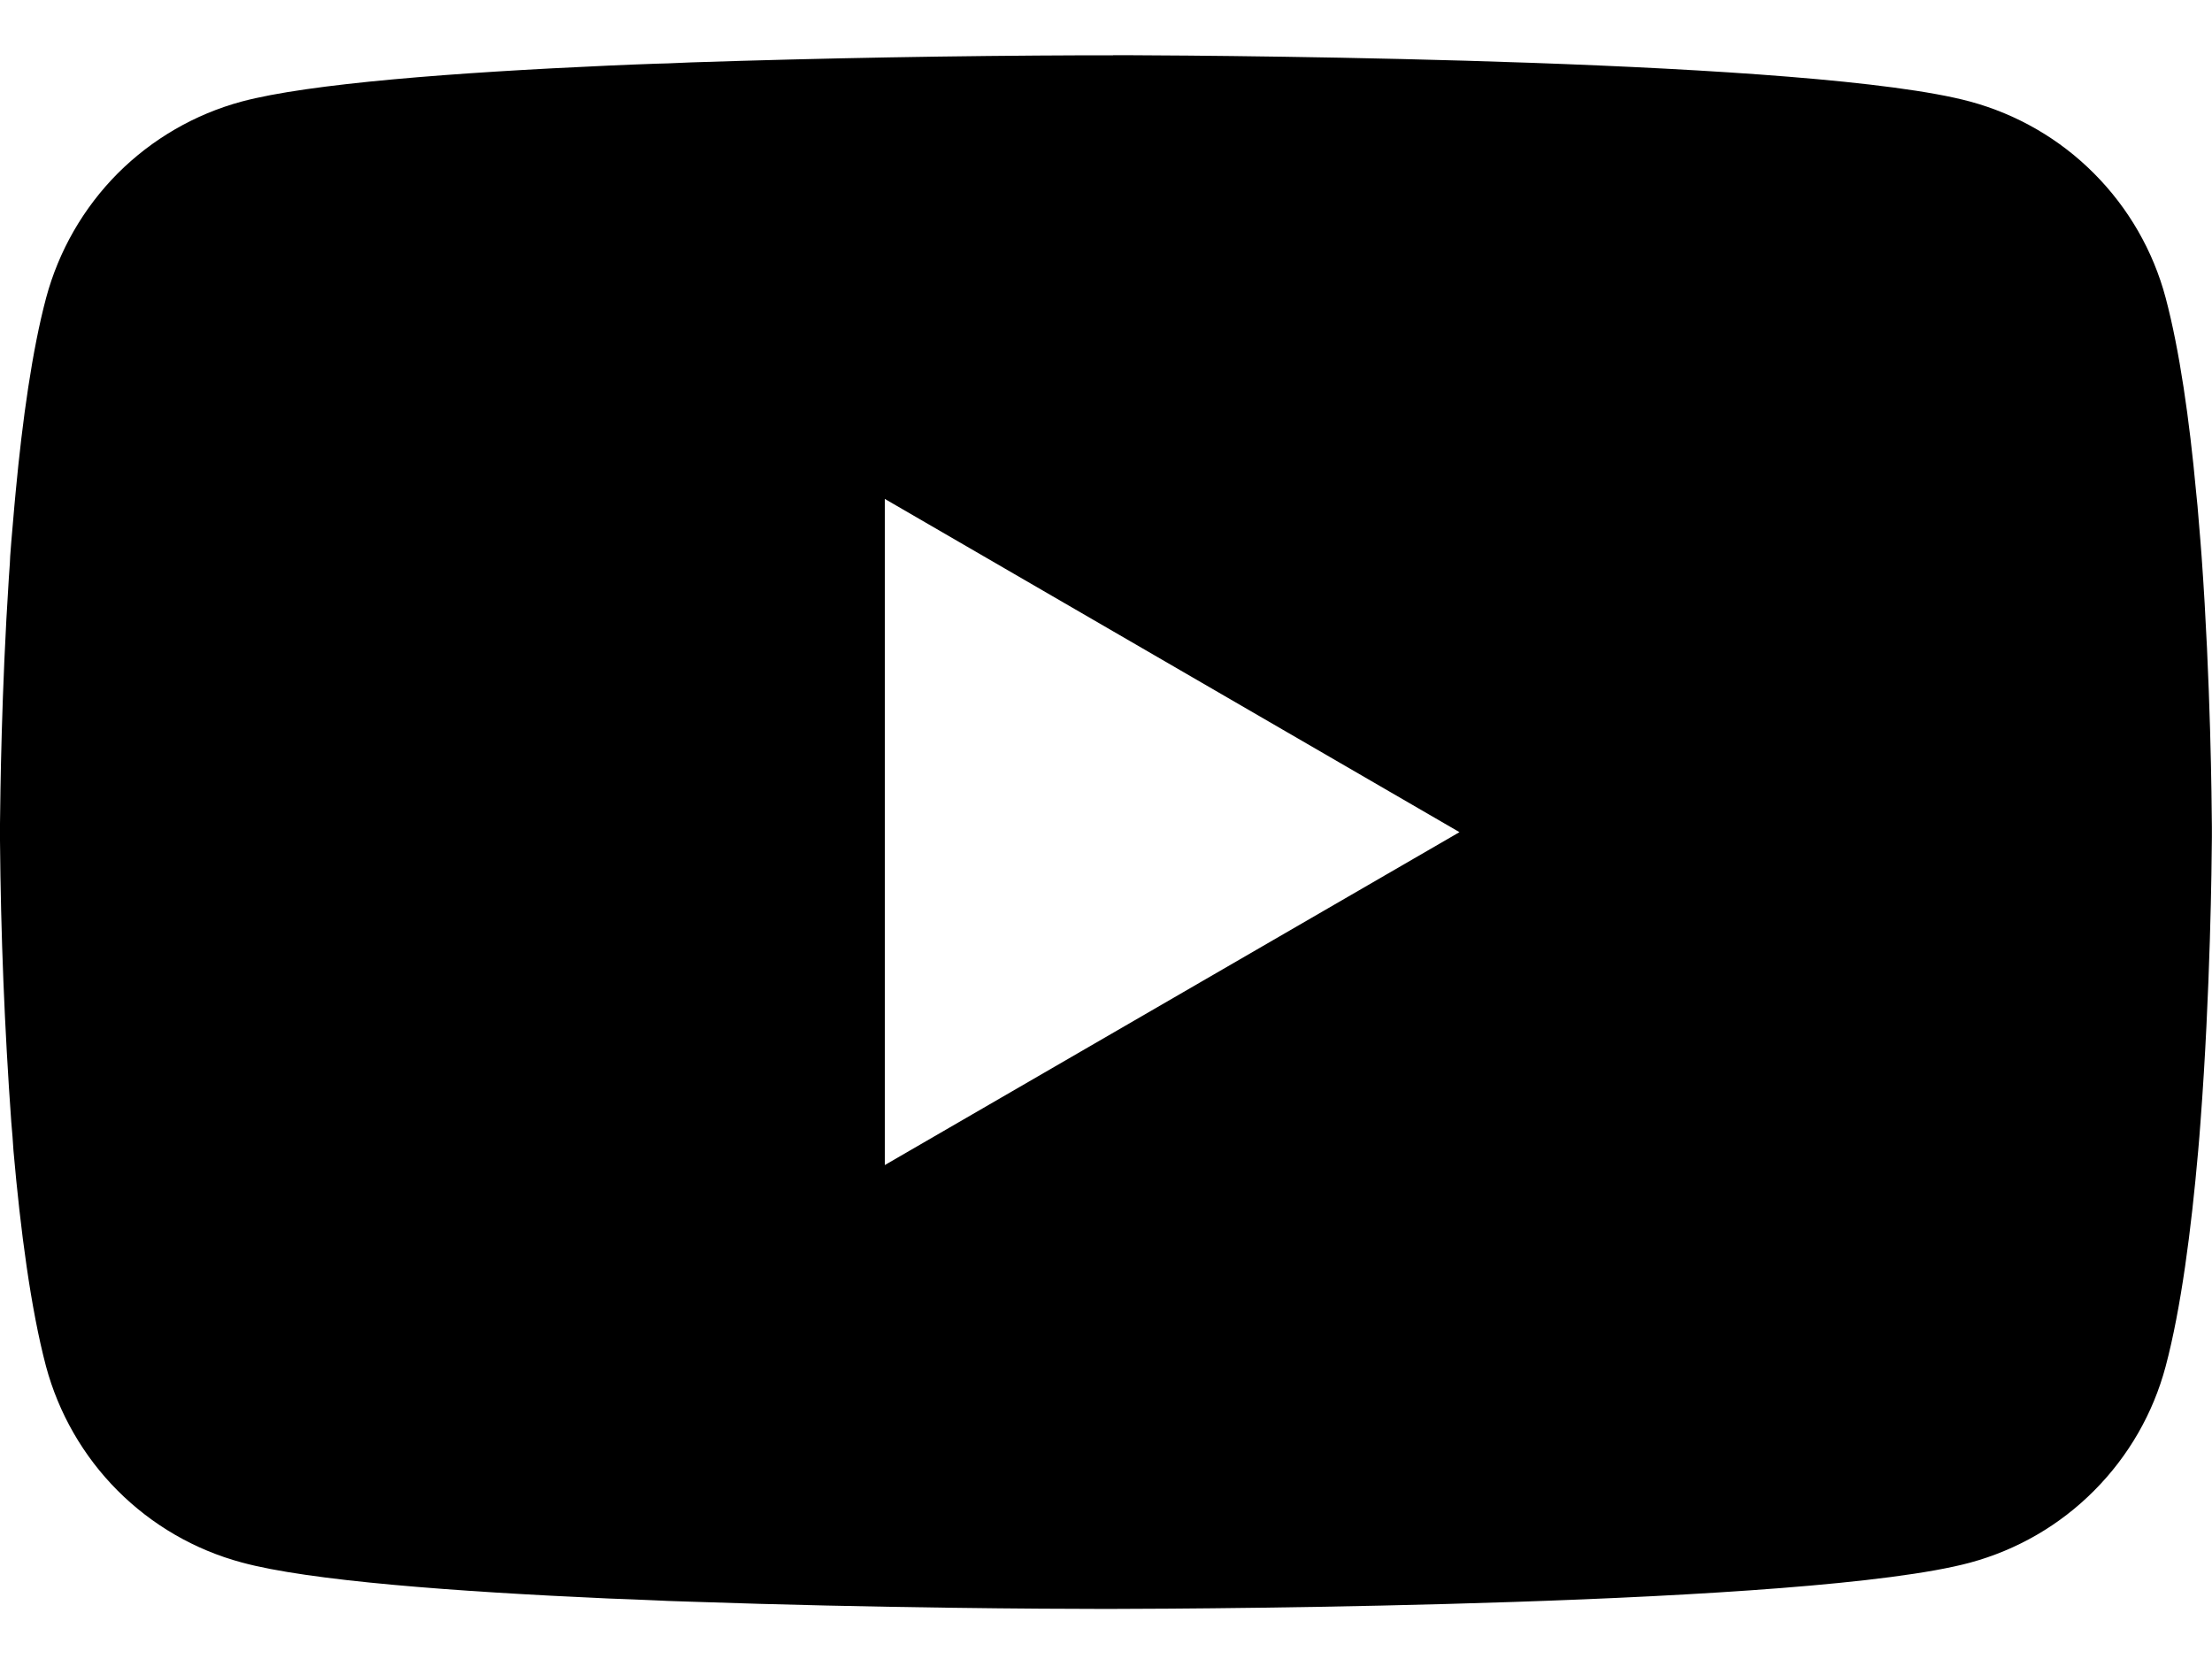 <svg width="20" height="15" viewBox="0 0 20 15" fill="none" xmlns="http://www.w3.org/2000/svg">
<path d="M10.064 0.499H10.175C11.203 0.503 16.409 0.54 17.812 0.918C18.237 1.033 18.624 1.257 18.934 1.569C19.244 1.88 19.468 2.268 19.581 2.693C19.707 3.168 19.796 3.796 19.856 4.445L19.869 4.575L19.896 4.9L19.906 5.03C19.988 6.173 19.997 7.243 19.999 7.476V7.57C19.997 7.813 19.986 8.955 19.896 10.145L19.886 10.276L19.875 10.406C19.812 11.121 19.72 11.831 19.581 12.354C19.468 12.779 19.245 13.166 18.934 13.478C18.624 13.79 18.237 14.014 17.812 14.129C16.363 14.519 10.851 14.546 10.088 14.547H9.91C9.524 14.547 7.926 14.54 6.251 14.482L6.039 14.475L5.93 14.47L5.716 14.461L5.503 14.453C4.115 14.391 2.794 14.293 2.185 14.127C1.761 14.013 1.374 13.789 1.063 13.477C0.753 13.166 0.53 12.778 0.416 12.354C0.278 11.832 0.185 11.121 0.122 10.406L0.113 10.275L0.102 10.145C0.041 9.298 0.007 8.449 0 7.6L0 7.446C0.003 7.178 0.013 6.249 0.08 5.224L0.089 5.095L0.092 5.03L0.102 4.9L0.13 4.575L0.142 4.445C0.203 3.796 0.291 3.166 0.417 2.693C0.531 2.268 0.754 1.88 1.064 1.568C1.375 1.257 1.762 1.032 2.186 0.918C2.795 0.755 4.116 0.655 5.504 0.593L5.716 0.584L5.931 0.576L6.039 0.573L6.253 0.564C7.442 0.525 8.632 0.504 9.822 0.5H10.064V0.499ZM8 4.511V10.534L13.196 7.524L8 4.511Z" fill="black"/>
</svg>
